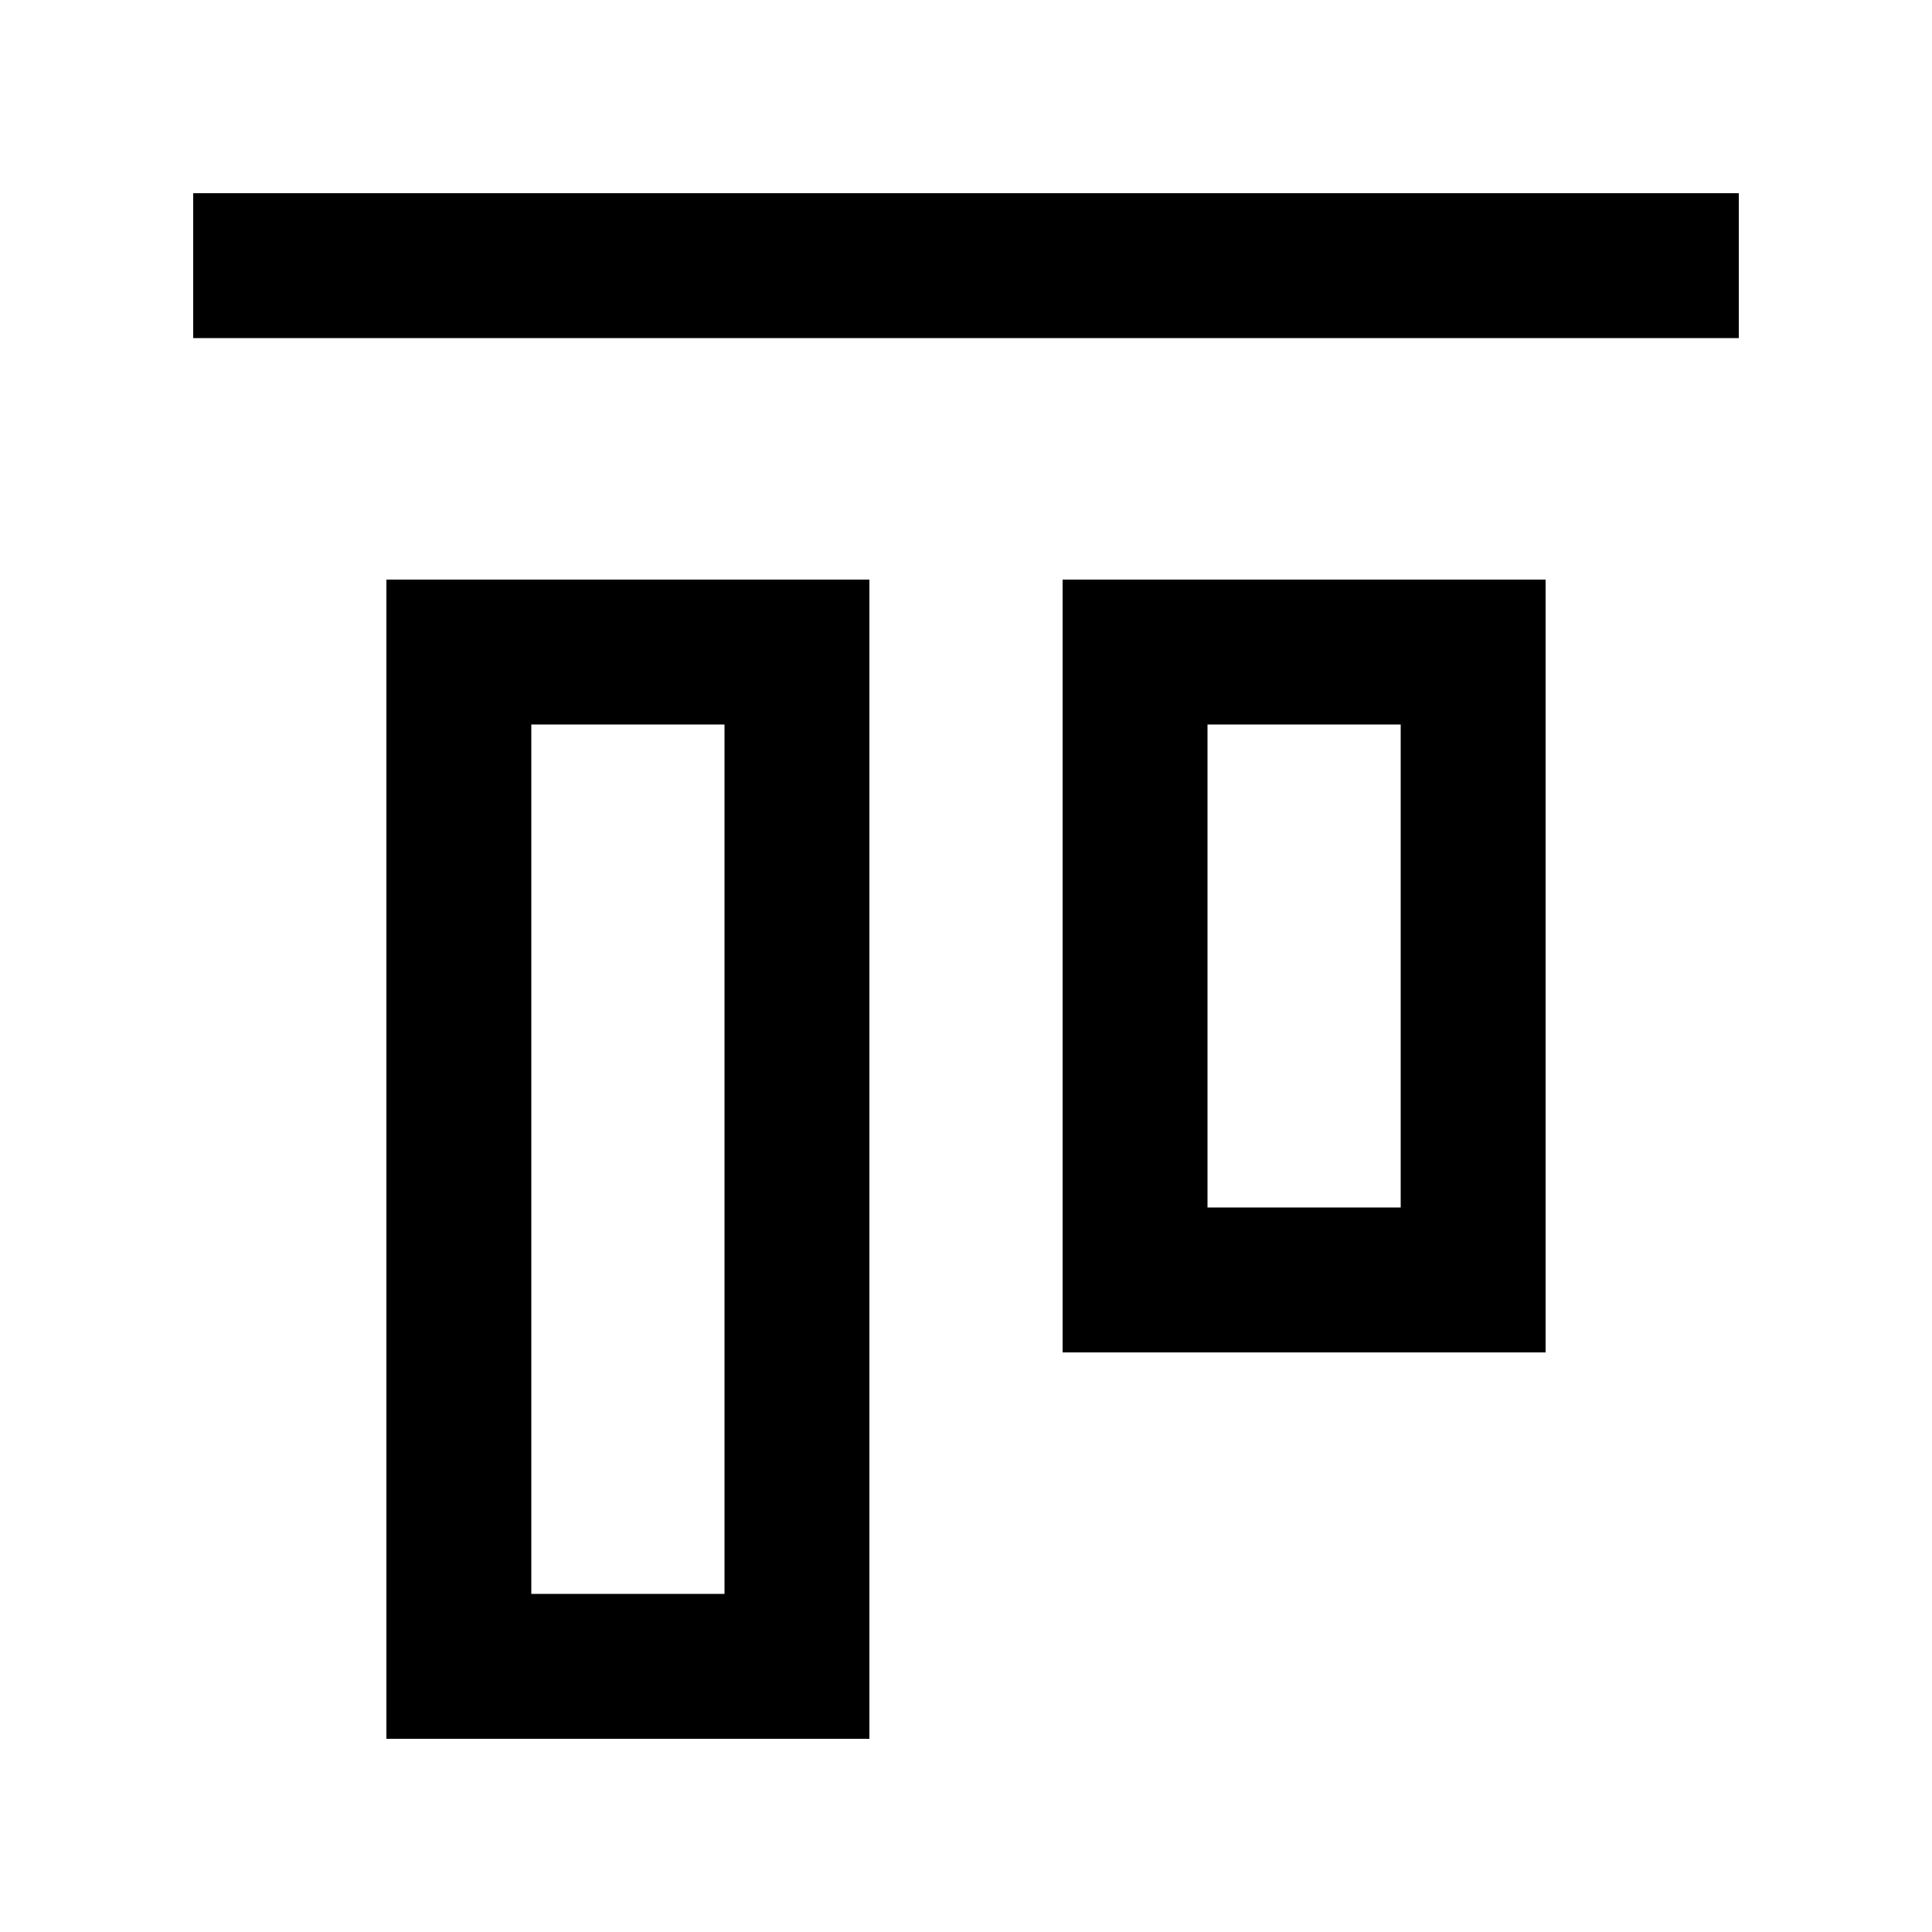 <svg xmlns="http://www.w3.org/2000/svg" viewBox="0 0 640 640"><!--! Font Awesome Pro 7.1.0 by @fontawesome - https://fontawesome.com License - https://fontawesome.com/license (Commercial License) Copyright 2025 Fonticons, Inc. --><path fill="currentColor" d="M576 64L64 64L64 112L576 112L576 64zM240 240L240 528L176 528L176 240L240 240zM176 192L128 192L128 576L288 576L288 192L176 192zM464 240L464 400L400 400L400 240L464 240zM400 192L352 192L352 448L512 448L512 192L400 192z"/></svg>
